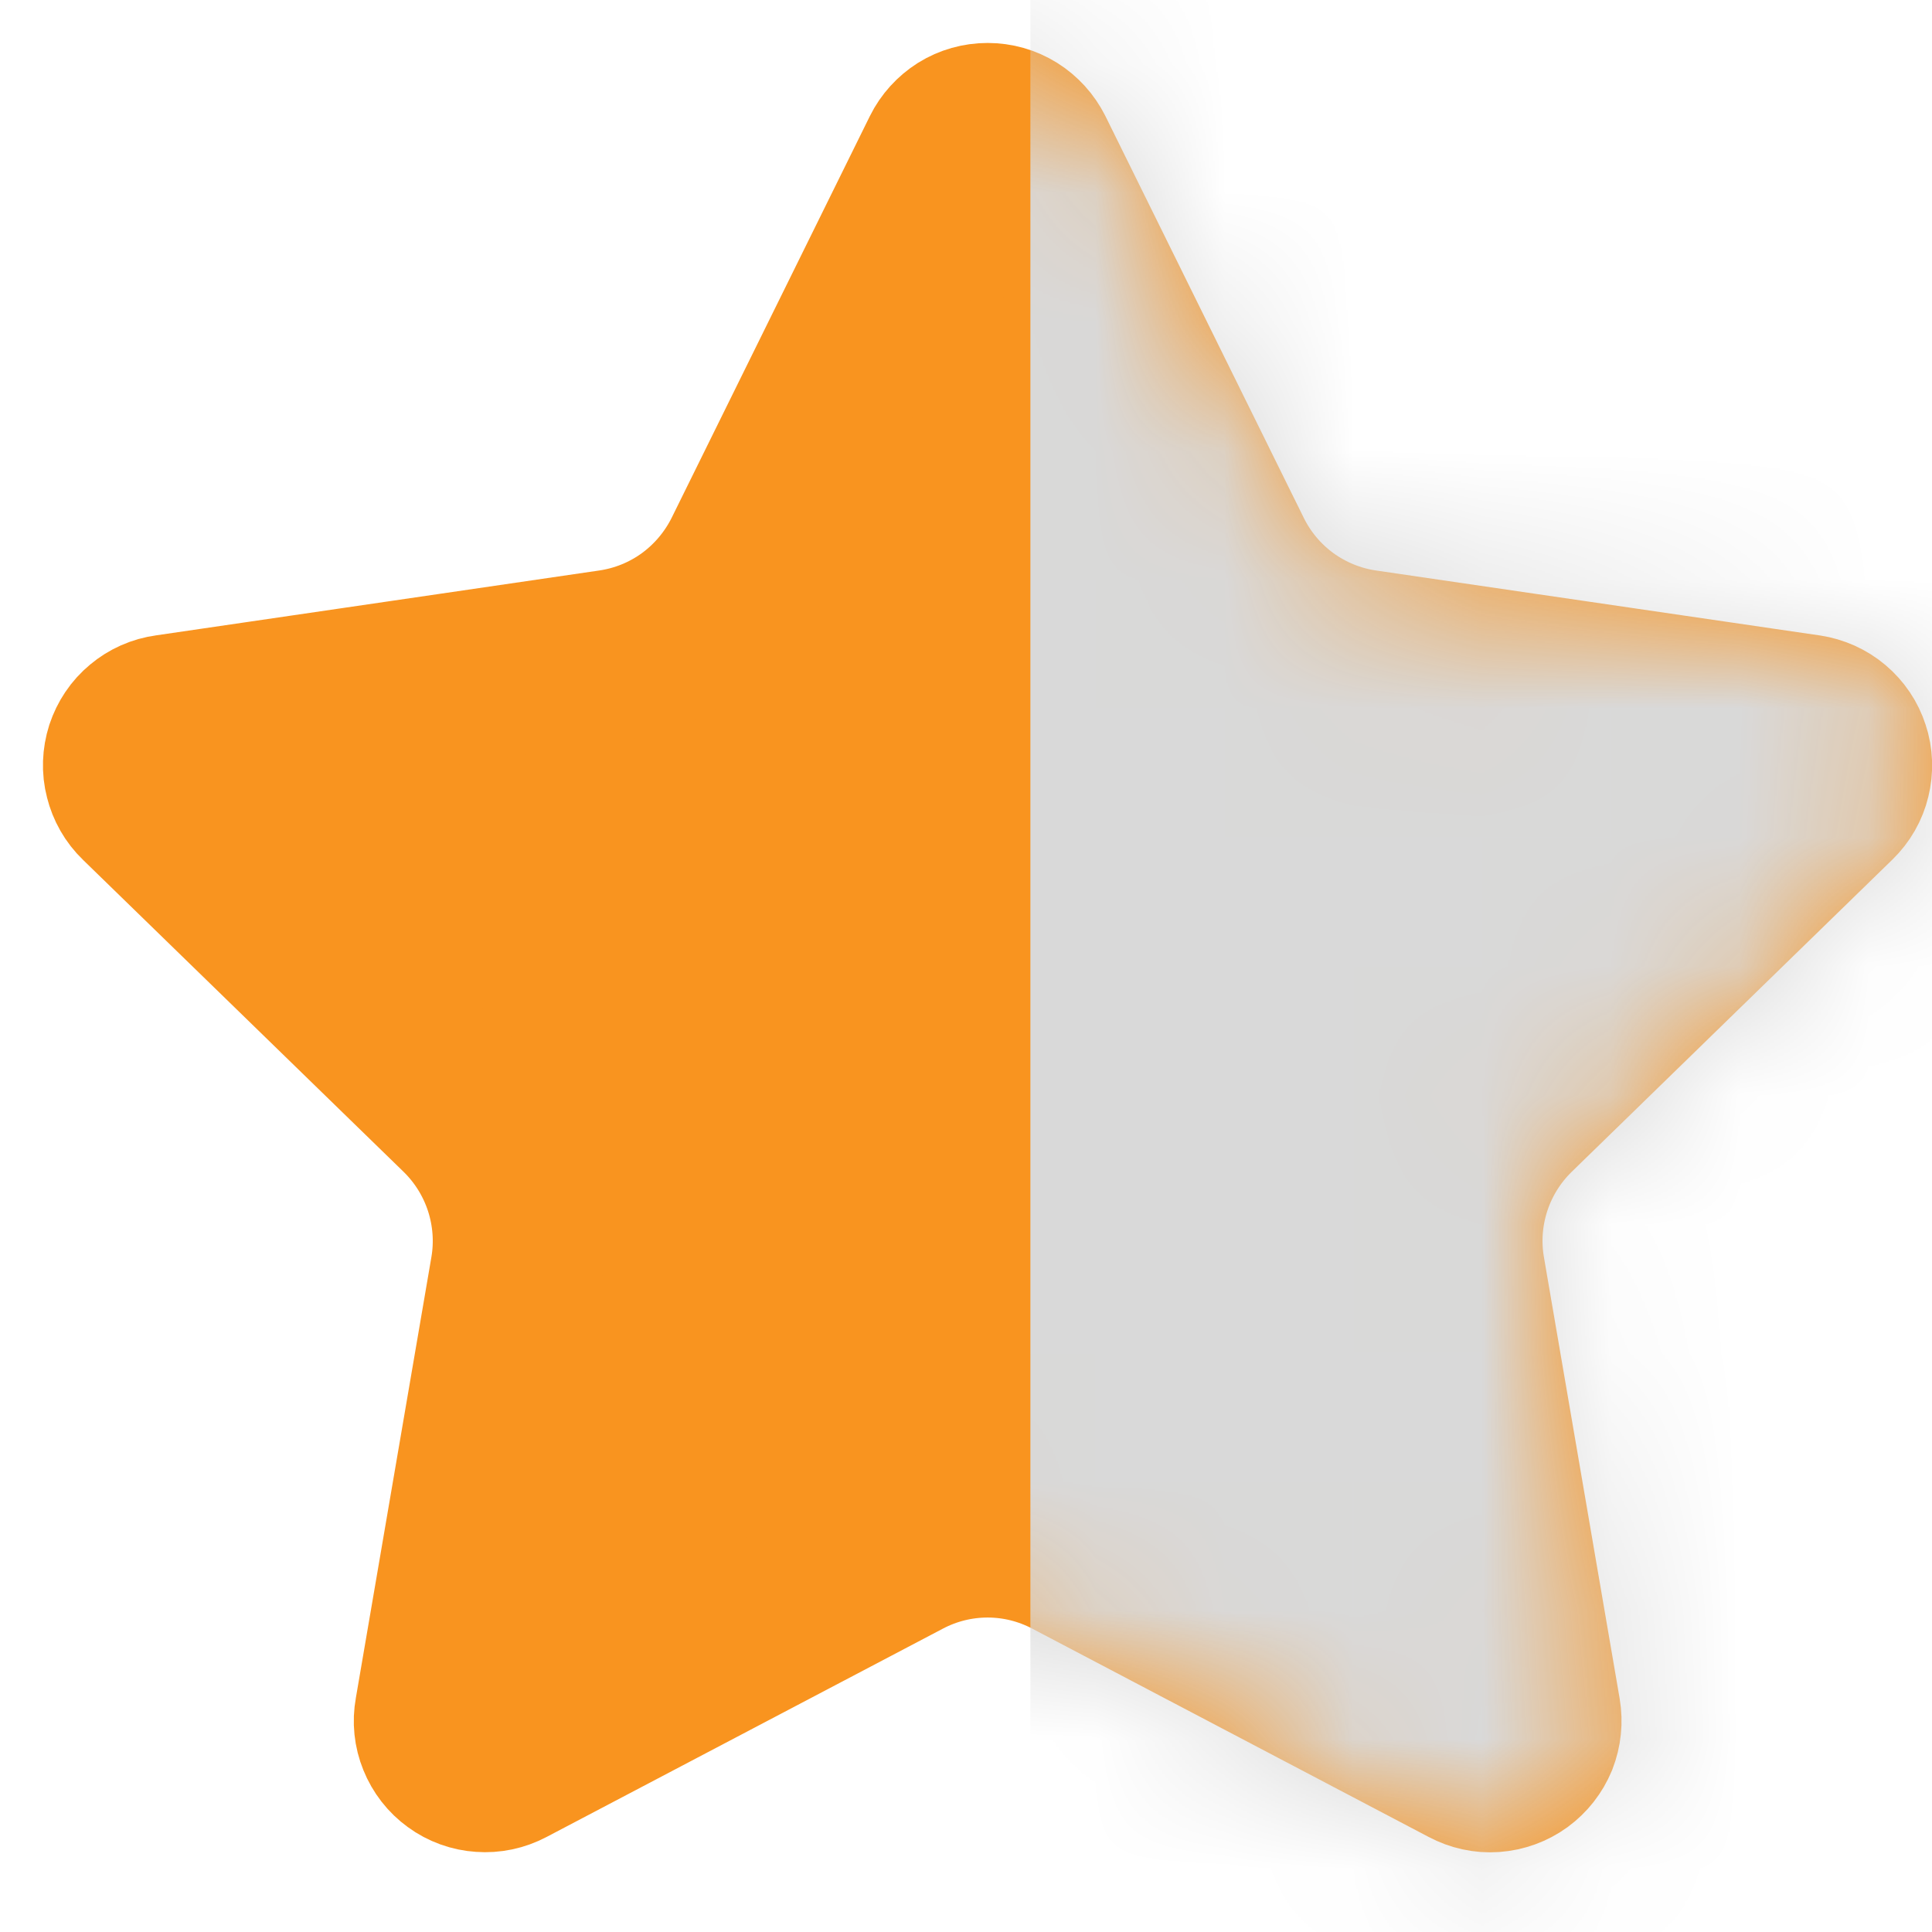 <svg width="15" height="15" viewBox="0 0 15 15" fill="none" xmlns="http://www.w3.org/2000/svg">
<path d="M7.351 1.197C7.38 1.138 7.426 1.088 7.481 1.053C7.537 1.018 7.602 1 7.668 1C7.734 1 7.798 1.018 7.854 1.053C7.91 1.088 7.955 1.138 7.985 1.197L9.525 4.316C9.626 4.521 9.776 4.699 9.961 4.834C10.146 4.968 10.361 5.056 10.588 5.089L14.032 5.593C14.097 5.603 14.158 5.63 14.209 5.673C14.259 5.715 14.297 5.771 14.317 5.834C14.338 5.896 14.34 5.964 14.324 6.028C14.309 6.092 14.275 6.15 14.228 6.196L11.737 8.621C11.573 8.781 11.45 8.979 11.379 9.197C11.308 9.415 11.291 9.647 11.33 9.873L11.918 13.3C11.929 13.365 11.922 13.432 11.898 13.494C11.873 13.555 11.831 13.608 11.778 13.647C11.724 13.686 11.661 13.709 11.594 13.714C11.528 13.719 11.462 13.704 11.404 13.673L8.325 12.055C8.122 11.948 7.897 11.892 7.668 11.892C7.438 11.892 7.213 11.948 7.01 12.055L3.932 13.673C3.873 13.704 3.807 13.718 3.741 13.713C3.676 13.709 3.612 13.686 3.559 13.647C3.505 13.608 3.464 13.555 3.439 13.493C3.414 13.432 3.407 13.365 3.419 13.3L4.006 9.874C4.045 9.648 4.028 9.416 3.957 9.197C3.886 8.979 3.763 8.781 3.599 8.621L1.108 6.197C1.06 6.151 1.027 6.092 1.011 6.028C0.994 5.964 0.997 5.896 1.017 5.833C1.038 5.77 1.075 5.714 1.126 5.672C1.177 5.629 1.238 5.602 1.304 5.593L4.747 5.089C4.974 5.056 5.189 4.969 5.375 4.834C5.56 4.699 5.71 4.521 5.812 4.316L7.351 1.197Z" fill="#F9941F" stroke="#F9941F" stroke-width="1.333" stroke-linecap="round" stroke-linejoin="round"/>
<mask id="mask0_1715_47" style="mask-type:alpha" maskUnits="userSpaceOnUse" x="0" y="0" width="16" height="15">
<path d="M7.351 1.197C7.38 1.138 7.426 1.088 7.481 1.053C7.537 1.018 7.602 1 7.668 1C7.734 1 7.798 1.018 7.854 1.053C7.91 1.088 7.955 1.138 7.985 1.197L9.525 4.316C9.626 4.521 9.776 4.699 9.961 4.834C10.146 4.968 10.361 5.056 10.588 5.089L14.032 5.593C14.097 5.603 14.158 5.63 14.209 5.673C14.259 5.715 14.297 5.771 14.317 5.834C14.338 5.896 14.34 5.964 14.324 6.028C14.309 6.092 14.275 6.15 14.228 6.196L11.737 8.621C11.573 8.781 11.45 8.979 11.379 9.197C11.308 9.415 11.291 9.647 11.33 9.873L11.918 13.3C11.929 13.365 11.922 13.432 11.898 13.494C11.873 13.555 11.831 13.608 11.778 13.647C11.724 13.686 11.661 13.709 11.594 13.714C11.528 13.719 11.462 13.704 11.404 13.673L8.325 12.055C8.122 11.948 7.897 11.892 7.668 11.892C7.438 11.892 7.213 11.948 7.01 12.055L3.932 13.673C3.873 13.704 3.807 13.718 3.741 13.713C3.676 13.709 3.612 13.686 3.559 13.647C3.505 13.608 3.464 13.555 3.439 13.493C3.414 13.432 3.407 13.365 3.419 13.3L4.006 9.874C4.045 9.648 4.028 9.416 3.957 9.197C3.886 8.979 3.763 8.781 3.599 8.621L1.108 6.197C1.06 6.151 1.027 6.092 1.011 6.028C0.994 5.964 0.997 5.896 1.017 5.833C1.038 5.77 1.075 5.714 1.126 5.672C1.177 5.629 1.238 5.602 1.304 5.593L4.747 5.089C4.974 5.056 5.189 4.969 5.375 4.834C5.56 4.699 5.71 4.521 5.812 4.316L7.351 1.197Z" fill="#F9941F" stroke="#F9941F" stroke-width="1.333" stroke-linecap="round" stroke-linejoin="round"/>
</mask>
<g mask="url(#mask0_1715_47)">
<rect x="8" width="8" height="15" fill="#D9D9D9"/>
</g>
</svg>
